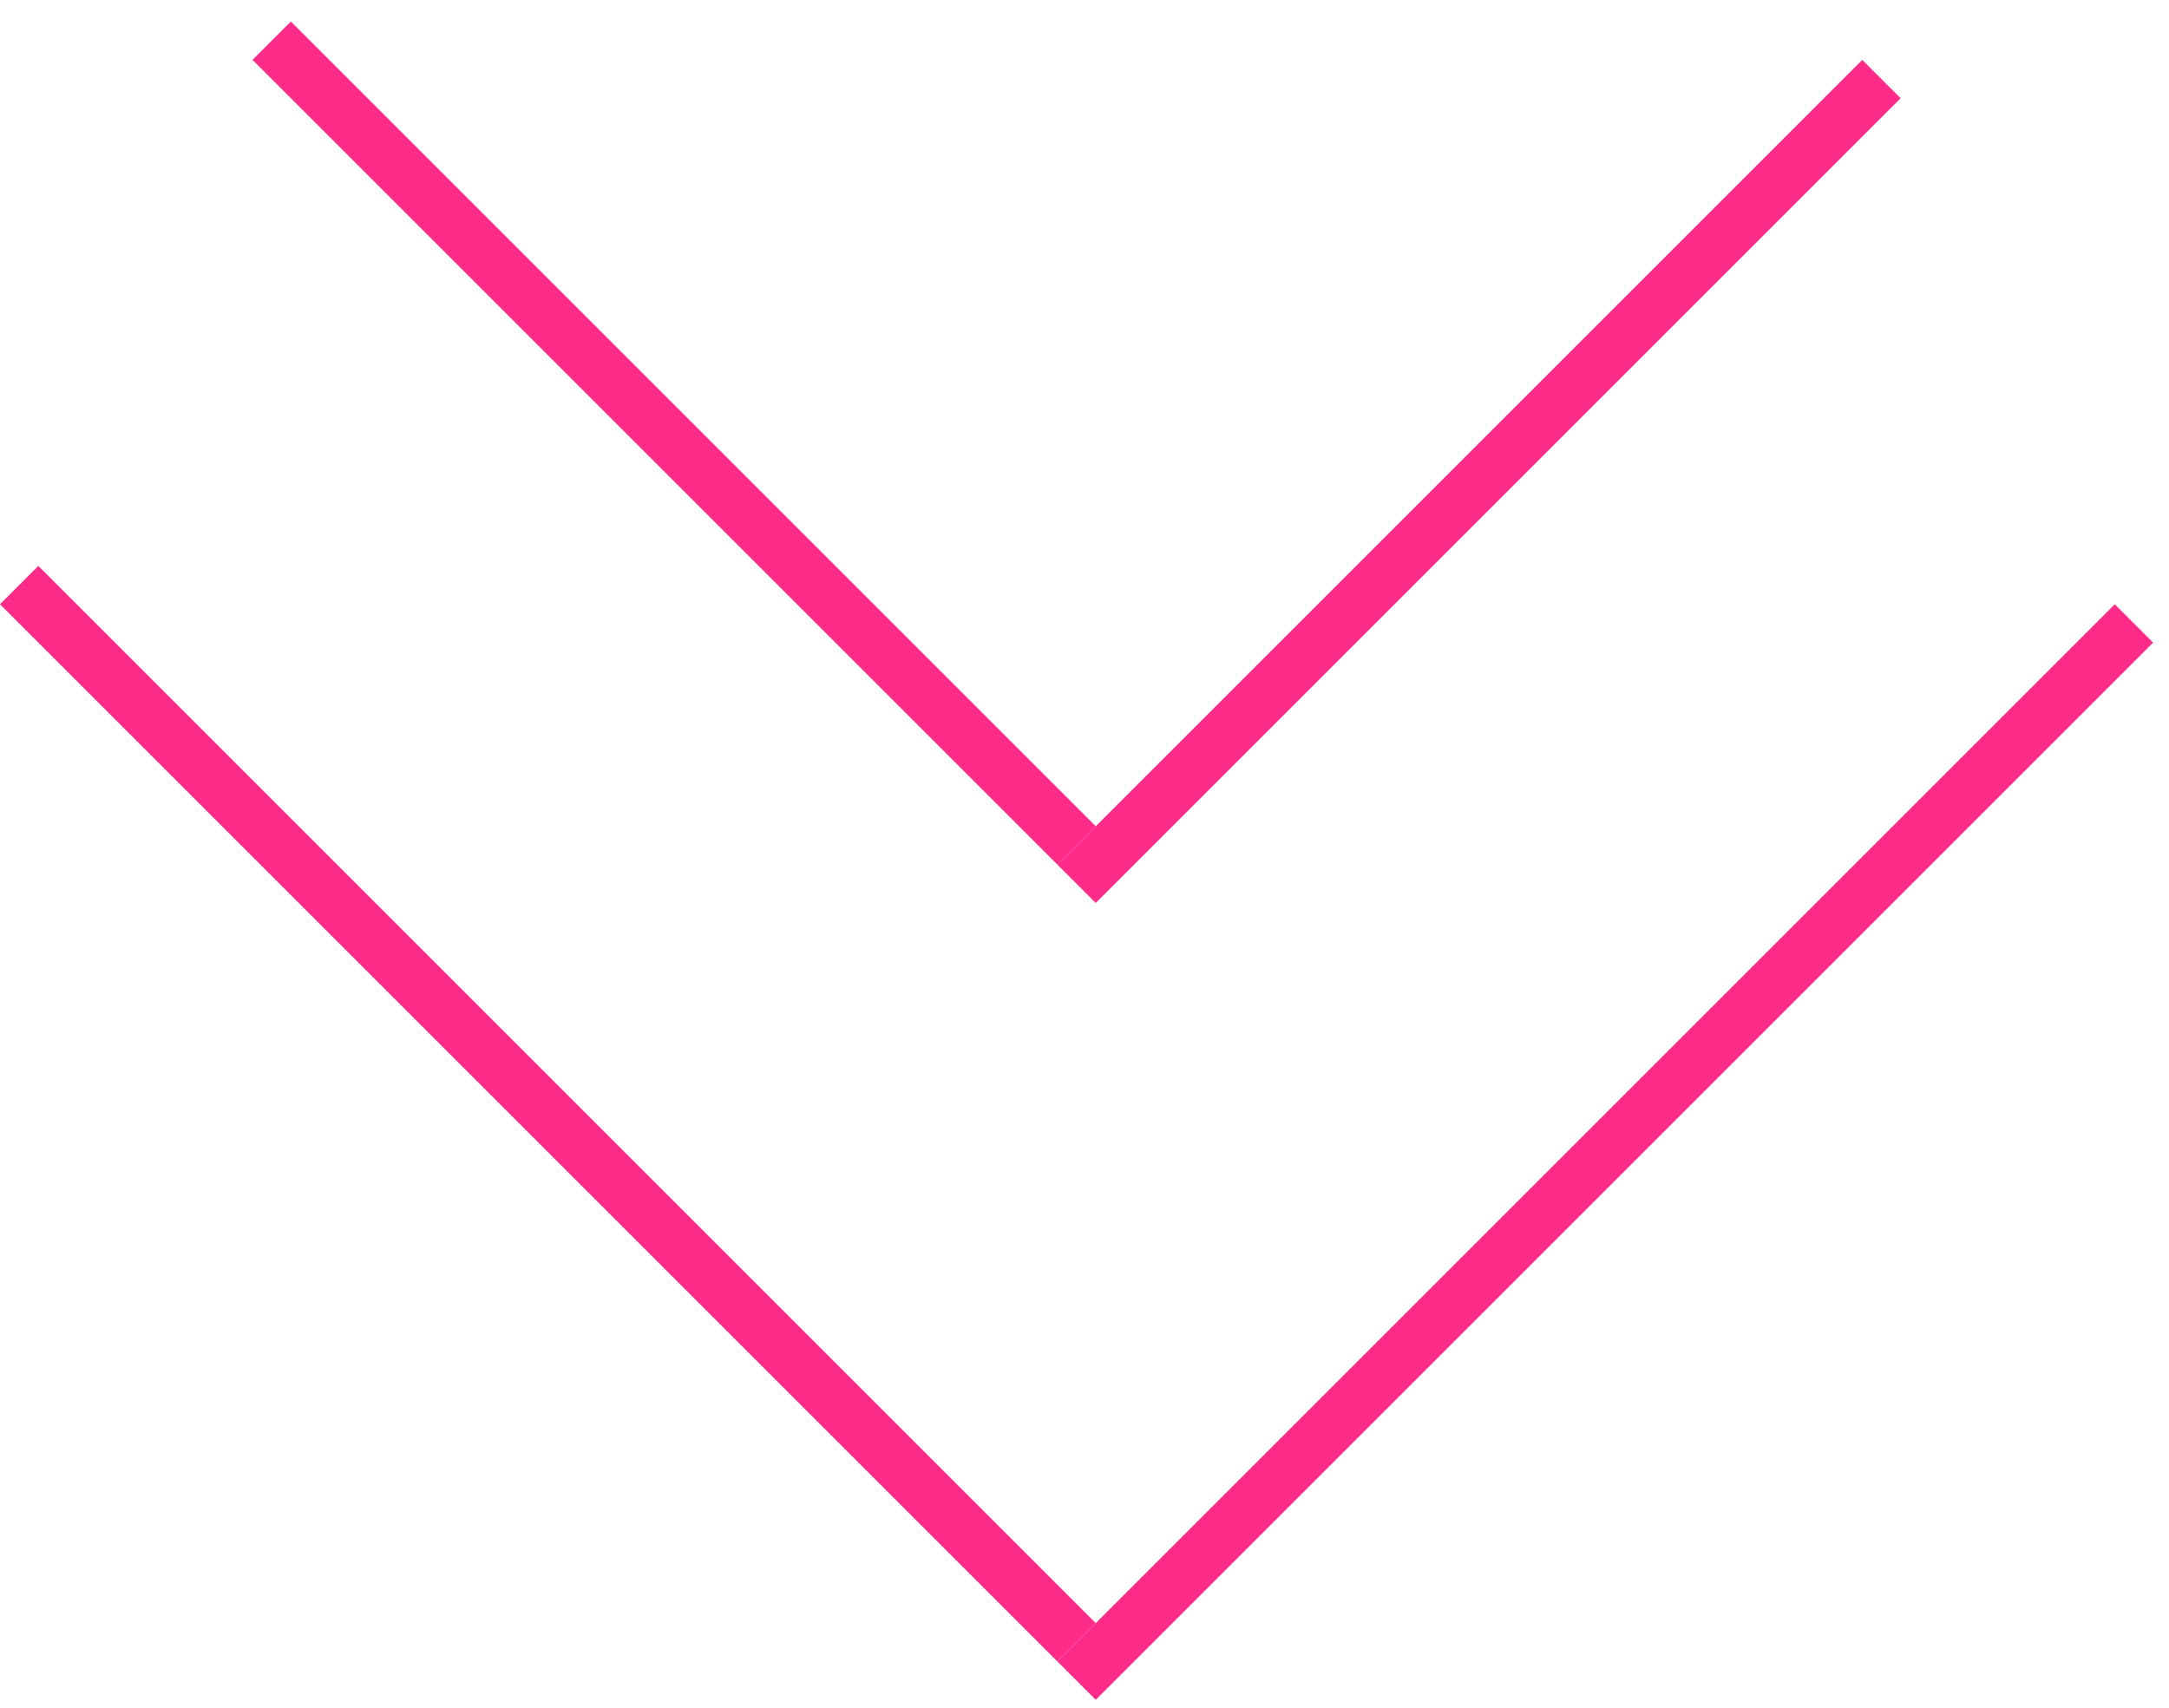 <?xml version="1.0" encoding="UTF-8"?> <svg xmlns="http://www.w3.org/2000/svg" width="80" height="63" viewBox="0 0 80 63" fill="none"> <line x1="0.707" y1="21.584" x2="39.707" y2="60.584" stroke="#FF2B88" stroke-width="2"></line> <line x1="78.707" y1="22.998" x2="39.707" y2="61.998" stroke="#FF2B88" stroke-width="2"></line> <line x1="10.021" y1="1.502" x2="39.707" y2="31.188" stroke="#FF2B88" stroke-width="2"></line> <line x1="69.394" y1="2.916" x2="39.707" y2="32.603" stroke="#FF2B88" stroke-width="2"></line> </svg> 